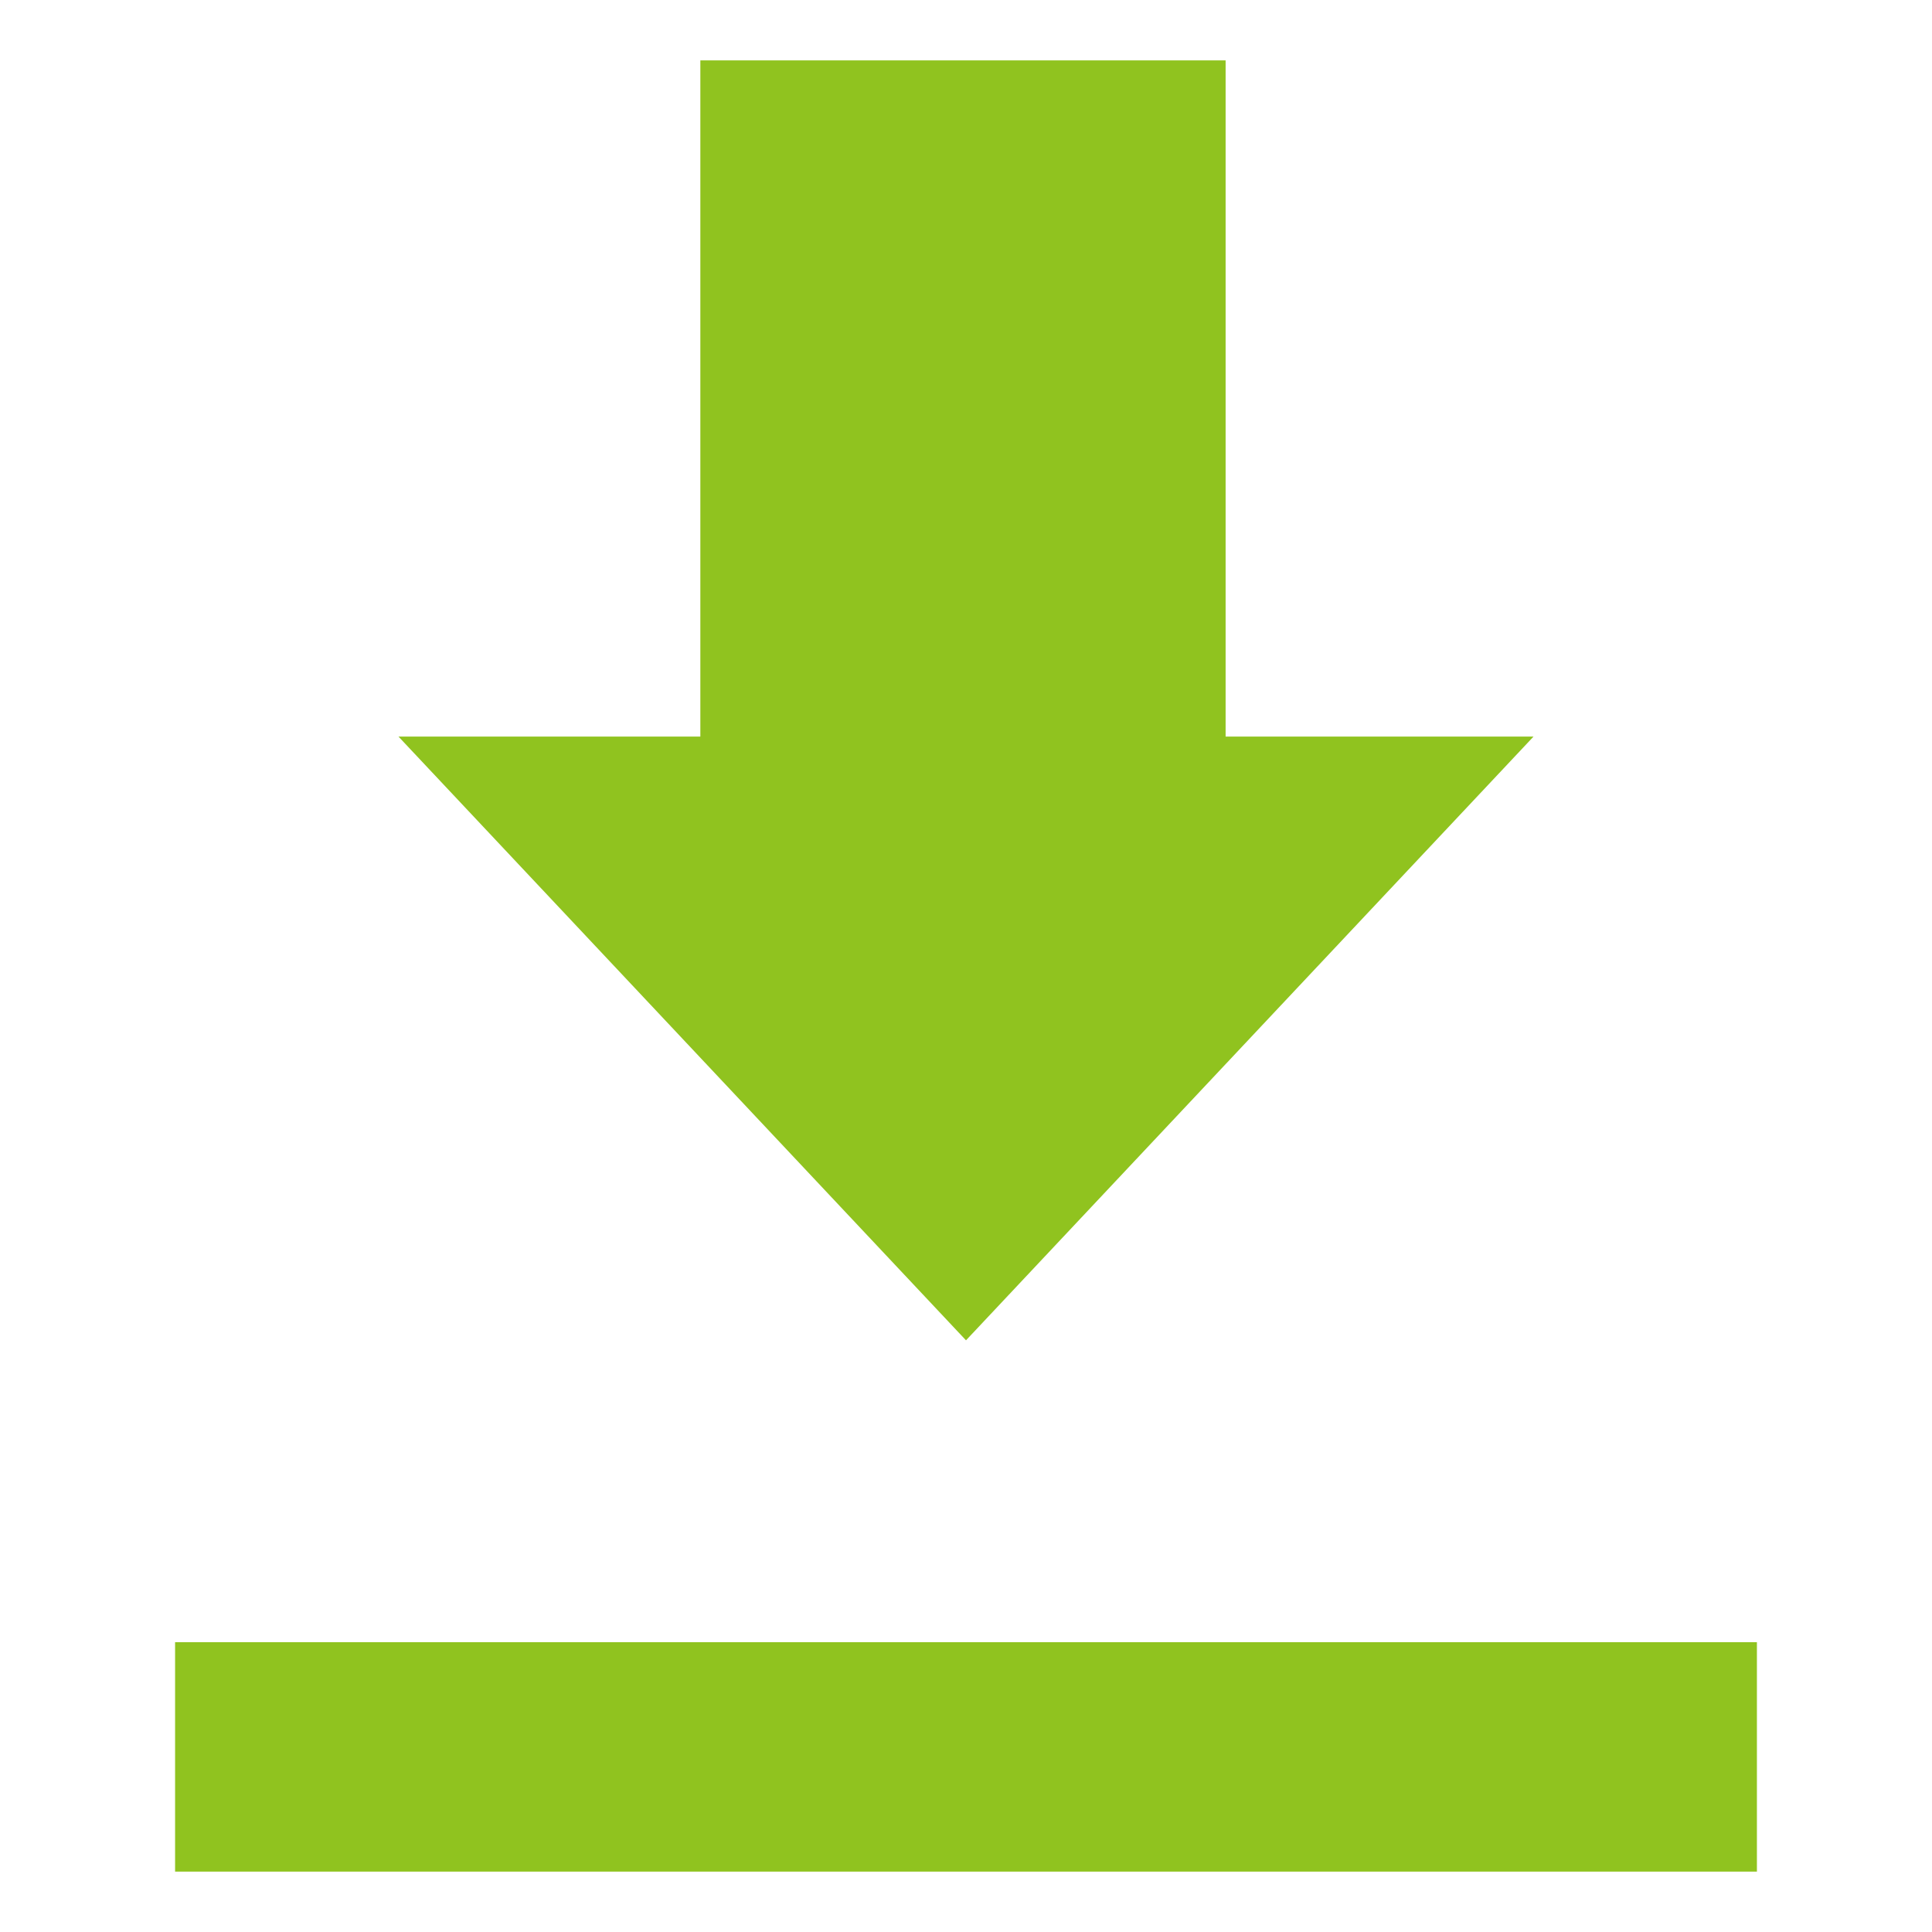 <?xml version="1.0" encoding="utf-8"?>
<!-- Generator: Adobe Illustrator 22.1.0, SVG Export Plug-In . SVG Version: 6.00 Build 0)  -->
<svg version="1.1" id="レイヤー_1" xmlns="http://www.w3.org/2000/svg" xmlns:xlink="http://www.w3.org/1999/xlink" x="0px"
	 y="0px" viewBox="0 0 32 32" style="enable-background:new 0 0 32 32;" xml:space="preserve">
<style type="text/css">
	.st0{fill:#90C31F;}
</style>
<path id="mark_download.svg" class="st0" d="M11.6,1h8.7v11.2h-8.7V1z M25.4,12.2l-9.4,10l-9.4-10H25.4z M2.9,27.2h26.2V31H2.9V27.2
	z"/>
</svg>
